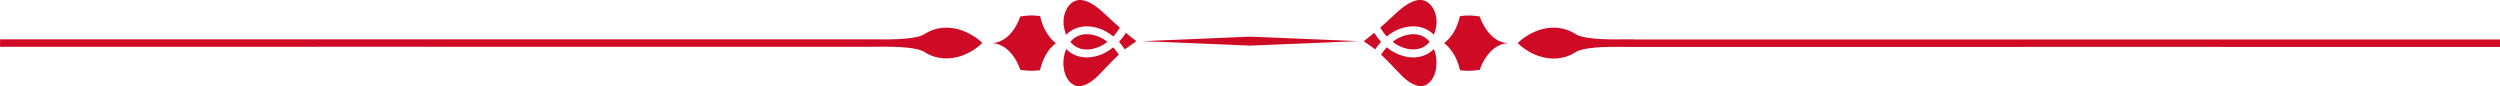 <?xml version="1.0" encoding="UTF-8" standalone="no"?><svg xmlns="http://www.w3.org/2000/svg" xmlns:xlink="http://www.w3.org/1999/xlink" fill="#cf0a24" height="17.2" preserveAspectRatio="xMidYMid meet" version="1" viewBox="0.0 -0.0 500.0 17.2" width="500" zoomAndPan="magnify"><g><g><g id="change1_1"><path d="M326.77,7.86c-2.87,0-5.76,.13-8.61-.22-1.01-.13-2.06-.28-2.96-.76-.04-.03-.09-.06-.13-.09-.04-.03-.09-.06-.13-.08l-.16-.09-.08-.05-.08-.04-.16-.09-.16-.08-.08-.04-.08-.04c-.05-.03-.11-.05-.17-.08l-.17-.07c-.22-.09-.45-.18-.68-.25-.11-.04-.23-.07-.35-.1l-.18-.04-.09-.02-.09-.02c-.62-.13-1.26-.19-1.9-.17-.64,.02-1.28,.1-1.9,.25-1.25,.3-2.45,.85-3.53,1.58-.54,.37-1.05,.78-1.52,1.23l-.03,.03,.03,.03c.47,.45,.98,.86,1.52,1.23,1.08,.73,2.28,1.28,3.53,1.58,.63,.15,1.26,.24,1.9,.25,.64,.02,1.27-.04,1.9-.17l.09-.02,.09-.02,.18-.04c.12-.03,.23-.06,.35-.1,.23-.07,.46-.15,.68-.24l.17-.07c.06-.02,.11-.05,.17-.08l.08-.04,.08-.04,.16-.08,.16-.09,.08-.04,.08-.05,.16-.09s.08-.05,.13-.08c.05-.03,.09-.07,.14-.1,.9-.47,1.95-.62,2.95-.75,2.85-.35,5.75-.22,8.61-.22,37.55-.03,173.23,0,173.23,0v-1.5s-135.68,.02-173.23,0Z"/><path d="M287.25,11.6c-.04-.3-.1-.59-.17-.88-.07-.29-.17-.57-.28-.84-.01-.03-.02-.05-.03-.08-.13,.13-.27,.26-.41,.38-.29,.24-.61,.46-.95,.64-.34,.18-.7,.33-1.07,.43-.37,.1-.74,.17-1.12,.21-.37,.03-.75,.03-1.12,0-.37-.03-.73-.09-1.09-.17-.36-.08-.71-.19-1.05-.31-.34-.13-.67-.27-.99-.44-.16-.08-.32-.17-.47-.27l-.12-.07-.11-.07c-.07-.05-.15-.1-.22-.15-.24-.16-.47-.34-.7-.52-.14,.15-.27,.31-.41,.47-.26,.32-.5,.65-.72,1,.93,.86,1.79,1.76,2.63,2.65,.45,.48,.9,.95,1.36,1.41l.17,.17,.04,.04,.04,.04,.08,.08c.06,.05,.11,.11,.17,.16l.17,.15c.23,.2,.47,.39,.71,.57,.24,.18,.49,.34,.75,.48s.52,.26,.78,.35c.26,.09,.52,.15,.78,.18h.19s.03,.02,.05,.02h.23s.06-.01,.09-.02h.09s.03-.02,.04-.02h.04c.24-.06,.47-.15,.68-.27,.01,0,.03-.01,.04-.02l.04-.03,.08-.05s.03-.02,.04-.03l.04-.03,.08-.06s.03-.02,.04-.03l.04-.03,.08-.06,.07-.07,.04-.03,.04-.04,.07-.07,.07-.08,.03-.04,.03-.04,.07-.08,.06-.08,.03-.04,.03-.04,.06-.08,.06-.09c.15-.23,.28-.48,.39-.74,.11-.26,.2-.54,.27-.82,.07-.28,.12-.57,.15-.87,.03-.29,.04-.59,.04-.89,0-.15-.01-.3-.02-.45-.01-.15-.03-.3-.05-.44Z"/><path d="M284.66,7.32c-.24-.13-.5-.23-.76-.31s-.54-.13-.82-.15c-.28-.02-.57-.02-.86,0-.29,.02-.58,.07-.86,.13-.57,.13-1.13,.34-1.66,.61-.13,.07-.26,.14-.39,.22l-.09,.06-.09,.06c-.06,.04-.13,.08-.19,.12-.14,.1-.28,.2-.42,.3,.14,.11,.28,.21,.42,.3,.06,.04,.13,.08,.19,.12l.09,.06,.09,.06c.13,.08,.26,.15,.39,.22,.53,.27,1.09,.49,1.66,.61,.29,.06,.57,.11,.86,.13s.57,.02,.86,0c.28-.03,.56-.08,.82-.15,.27-.07,.52-.18,.76-.31,.24-.13,.47-.28,.68-.46,.21-.18,.41-.38,.59-.59-.18-.22-.37-.42-.59-.59-.21-.18-.44-.33-.68-.46Z"/><path d="M277.35,7.29c.23-.18,.46-.36,.7-.52,.07-.05,.15-.1,.22-.15l.11-.07,.12-.07c.15-.09,.31-.18,.47-.27,.32-.17,.65-.31,.99-.44,.34-.13,.69-.23,1.05-.31,.36-.08,.72-.14,1.09-.17s.74-.03,1.12,0c.38,.03,.75,.1,1.12,.21,.37,.1,.73,.25,1.07,.43,.34,.18,.66,.4,.95,.64,.14,.12,.28,.25,.41,.38,.01-.03,.02-.05,.03-.08,.11-.27,.2-.56,.28-.84,.07-.29,.13-.58,.17-.88l.02-.11v-.11l.02-.06v-.05s.01-.07,.01-.11c.01-.14,.01-.29,.01-.43,0-.29-.03-.57-.08-.86-.1-.57-.28-1.12-.55-1.62-.27-.5-.62-.93-1.04-1.25-.21-.16-.43-.29-.67-.38-.24-.09-.48-.15-.74-.17-.13-.01-.26-.01-.39,0-.13,0-.26,.02-.39,.05-.13,.02-.26,.05-.4,.09-.03,0-.07,.02-.1,.03-.03,.01-.06,.02-.1,.03-.07,.03-.14,.05-.21,.08-.55,.21-1.07,.5-1.58,.85-.51,.34-.99,.74-1.47,1.16-.48,.42-.95,.87-1.43,1.32-.24,.23-.48,.46-.73,.68-.06,.06-.12,.11-.19,.17-.06,.06-.13,.11-.19,.17l-.37,.33c-.21,.19-.43,.37-.64,.56,.27,.45,.57,.89,.9,1.3,.13,.16,.27,.32,.41,.47Z"/><path d="M274.83,6.56c-.68,.57-1.38,1.14-2.09,1.68,.02,.01,.04,.02,.05,.03,.56,.37,1.11,.76,1.65,1.16,.13,.1,.27,.21,.41,.31,.06,.05,.12,.09,.18,.14,.22-.33,.45-.64,.7-.95,.16-.19,.32-.38,.48-.56-.17-.18-.33-.37-.48-.56-.32-.4-.62-.82-.89-1.25Z"/><path d="M298.06,6.89c-.38-.39-.75-.86-1.09-1.42-.17-.28-.34-.58-.5-.9-.15-.32-.3-.66-.43-1.02-.03-.08-.06-.17-.09-.25h-.02l-.12-.02c-.08-.01-.16-.03-.25-.04-.33-.05-.67-.09-1.01-.11-.09,0-.17-.01-.26-.02-.09,0-.17,0-.26,0h-.52c-.35,0-.69,.02-1.04,.06-.16,.02-.32,.04-.48,.06l-.14,.52c-.22,.83-.52,1.6-.89,2.31h0c-.33,.62-.7,1.15-1.1,1.6-.32,.36-.67,.69-1.04,.97h.02s.02,.03,.03,.04c.1,.07,.19,.15,.26,.21,.02,.02,.05,.04,.07,.06h.02l.02,.03c.18,.16,.41,.38,.63,.64,.4,.45,.77,.98,1.1,1.6h0c.37,.71,.67,1.48,.89,2.31l.14,.52c.16,.02,.32,.04,.48,.06,.34,.04,.69,.05,1.04,.06,.35,0,.69,0,1.03-.03,.34-.02,.68-.06,1.01-.11,.08-.01,.17-.03,.25-.04l.12-.02h.02c.03-.09,.06-.17,.09-.25,.13-.36,.28-.7,.43-1.02,.16-.32,.32-.62,.5-.9,.35-.56,.72-1.03,1.09-1.42,.75-.78,1.52-1.22,2.17-1.46,.54-.2,1.01-.26,1.35-.27h0c-.35-.02-.81-.08-1.35-.28-.65-.23-1.42-.68-2.17-1.46Z"/><path d="M194.91,7.36c-1.08-.73-2.28-1.28-3.53-1.58-.63-.15-1.27-.24-1.9-.25-.64-.02-1.27,.04-1.89,.17l-.09,.02-.09,.02-.18,.04c-.12,.03-.23,.06-.35,.1-.23,.07-.46,.15-.68,.25l-.17,.07c-.06,.02-.11,.05-.16,.08l-.08,.04-.08,.04-.16,.08-.16,.09-.08,.04-.08,.05-.16,.09s-.08,.05-.13,.08c-.04,.03-.08,.06-.13,.09-.91,.48-1.96,.63-2.96,.76-2.85,.35-5.75,.22-8.61,.22-37.55,.03-173.23,0-173.23,0v1.5s135.68-.02,173.23,0c2.87,0,5.76-.13,8.61,.22,1,.12,2.04,.28,2.95,.75,.05,.04,.09,.07,.14,.1,.04,.03,.09,.06,.13,.08l.16,.09,.08,.05,.08,.04,.16,.09,.16,.08,.08,.04,.08,.04c.06,.03,.11,.05,.16,.08l.17,.07c.22,.09,.45,.18,.68,.24,.11,.04,.23,.07,.35,.1l.18,.04,.09,.02,.09,.02c.62,.13,1.26,.19,1.9,.17,.64-.02,1.28-.1,1.9-.25,1.25-.3,2.45-.85,3.53-1.58,.54-.37,1.05-.78,1.52-1.23l.03-.03-.03-.03c-.47-.45-.98-.86-1.52-1.23Z"/><path d="M222.65,9.46c-.23,.18-.46,.36-.7,.52-.07,.05-.15,.1-.22,.15l-.11,.07-.12,.07c-.15,.09-.31,.18-.47,.27-.32,.17-.65,.31-.99,.44-.34,.13-.69,.23-1.05,.31-.36,.08-.72,.14-1.09,.17-.37,.03-.74,.03-1.12,0-.38-.03-.75-.1-1.12-.21-.37-.1-.73-.25-1.07-.43-.34-.18-.66-.4-.95-.64-.14-.12-.28-.25-.41-.38-.01,.03-.02,.05-.03,.08-.11,.27-.2,.56-.28,.84-.07,.29-.13,.58-.17,.88-.02,.15-.04,.3-.05,.44-.01,.15-.02,.3-.02,.45,0,.3,0,.6,.04,.89,.03,.29,.08,.58,.15,.87,.07,.28,.16,.56,.27,.82,.11,.26,.24,.51,.39,.74l.06,.09,.06,.08,.03,.04,.03,.04,.06,.08,.07,.08,.03,.04,.03,.04,.07,.08,.07,.07,.04,.04,.04,.03,.07,.07,.08,.06,.04,.03s.03,.02,.04,.03l.08,.06,.04,.03s.03,.02,.04,.03l.08,.05,.04,.03s.03,.02,.04,.02c.22,.12,.44,.21,.68,.26h.04s.03,.01,.04,.02h.09s.06,.02,.09,.02h.23s.03,0,.05,0h.19c.26-.04,.52-.1,.78-.2,.26-.09,.52-.21,.78-.35,.26-.14,.51-.3,.75-.48,.24-.18,.48-.37,.71-.57l.17-.15c.06-.05,.11-.1,.17-.16l.08-.08,.04-.04,.04-.04,.17-.17c.46-.46,.91-.93,1.36-1.41,.85-.89,1.7-1.79,2.63-2.65-.22-.35-.46-.68-.72-1-.13-.16-.27-.32-.41-.47Z"/><path d="M220.78,7.88l-.09-.06c-.13-.08-.26-.15-.39-.22-.53-.27-1.09-.49-1.66-.61-.29-.06-.57-.11-.86-.13-.29-.02-.57-.02-.86,0-.28,.03-.56,.08-.82,.15s-.52,.18-.76,.31c-.24,.13-.47,.28-.68,.46-.21,.18-.41,.38-.59,.59,.18,.22,.37,.42,.59,.59,.21,.18,.44,.33,.68,.46,.24,.13,.5,.23,.76,.31,.27,.08,.54,.13,.82,.15,.28,.02,.57,.02,.86,0,.29-.02,.58-.07,.86-.13,.57-.13,1.13-.34,1.66-.61,.13-.07,.26-.14,.39-.22l.09-.06,.09-.06c.06-.04,.13-.08,.19-.12,.14-.1,.28-.2,.42-.3-.14-.11-.28-.21-.42-.3-.06-.04-.13-.08-.19-.12l-.09-.06Z"/><path d="M212.71,4.82v.11l.02,.11,.02,.11c.04,.3,.1,.59,.17,.88,.07,.29,.17,.57,.28,.84,.01,.03,.02,.05,.03,.08,.13-.13,.27-.26,.41-.38,.29-.24,.61-.46,.95-.64,.34-.18,.7-.33,1.07-.43,.37-.1,.74-.17,1.12-.21,.37-.03,.75-.03,1.12,0,.37,.03,.73,.09,1.09,.17,.36,.08,.71,.19,1.05,.31,.34,.13,.67,.27,.99,.44,.16,.08,.32,.17,.47,.27l.12,.07,.11,.07c.07,.05,.15,.1,.22,.15,.24,.16,.47,.34,.7,.52,.14-.15,.27-.31,.41-.47,.33-.41,.63-.84,.91-1.3-.22-.19-.43-.37-.64-.56l-.37-.33c-.06-.06-.13-.11-.19-.17-.06-.06-.13-.11-.19-.17-.25-.23-.49-.46-.73-.68-.48-.45-.95-.9-1.43-1.32-.48-.42-.97-.82-1.47-1.16-.51-.34-1.03-.64-1.58-.85-.07-.03-.14-.05-.21-.08-.03-.01-.07-.02-.1-.03-.03-.01-.07-.02-.1-.03-.13-.04-.26-.07-.4-.09-.13-.02-.26-.04-.39-.05-.13,0-.26,0-.39,0-.25,.02-.5,.08-.74,.17-.24,.09-.46,.22-.67,.38-.42,.32-.77,.75-1.04,1.25-.27,.5-.45,1.05-.55,1.62-.05,.28-.08,.57-.08,.86,0,.14,0,.29,.01,.43,0,.04,0,.07,0,.11Z"/><path d="M224.28,7.81c-.16,.19-.32,.38-.48,.56,.17,.18,.33,.37,.48,.56,.25,.31,.48,.62,.7,.95,.06-.05,.12-.09,.18-.14,.14-.1,.27-.21,.41-.31,.54-.4,1.09-.79,1.65-1.16l.05-.03c-.72-.54-1.41-1.1-2.09-1.68-.27,.43-.57,.85-.89,1.25Z"/><path d="M210.14,7.65c-.4-.45-.77-.99-1.1-1.6h0c-.37-.71-.67-1.48-.89-2.31l-.14-.52c-.16-.02-.32-.04-.48-.06-.34-.04-.69-.05-1.04-.06h-.52c-.09,0-.17,0-.26,.01-.09,0-.17,.01-.26,.02-.34,.02-.68,.06-1.01,.11-.08,.01-.17,.03-.25,.04l-.12,.02h-.02c-.03,.09-.06,.17-.09,.25-.13,.36-.28,.7-.43,1.02-.16,.32-.32,.62-.49,.9-.35,.56-.72,1.03-1.09,1.42-.75,.78-1.52,1.22-2.17,1.46-.54,.2-1.01,.26-1.35,.27h0c.35,.02,.81,.08,1.35,.28,.65,.23,1.42,.68,2.17,1.46,.38,.39,.75,.86,1.09,1.42,.17,.28,.34,.58,.49,.9,.15,.32,.3,.66,.43,1.02,.03,.08,.06,.17,.09,.25h.02l.12,.02c.08,.01,.17,.03,.25,.04,.33,.05,.67,.09,1.01,.11,.34,.03,.69,.03,1.03,.03,.35-.01,.69-.03,1.04-.06,.16-.02,.32-.04,.48-.06l.14-.52c.22-.83,.52-1.6,.89-2.3h0c.33-.62,.7-1.16,1.1-1.6,.23-.26,.46-.48,.63-.64l.02-.02h.02s.05-.05,.07-.07c.07-.06,.16-.14,.26-.21,.01,0,.02-.02,.03-.02h.02c-.38-.29-.73-.62-1.04-.98Z"/><path d="M228.46 8.23L250 9.12 271.54 8.23 250 7.33 228.46 8.23z"/></g></g></g></svg>